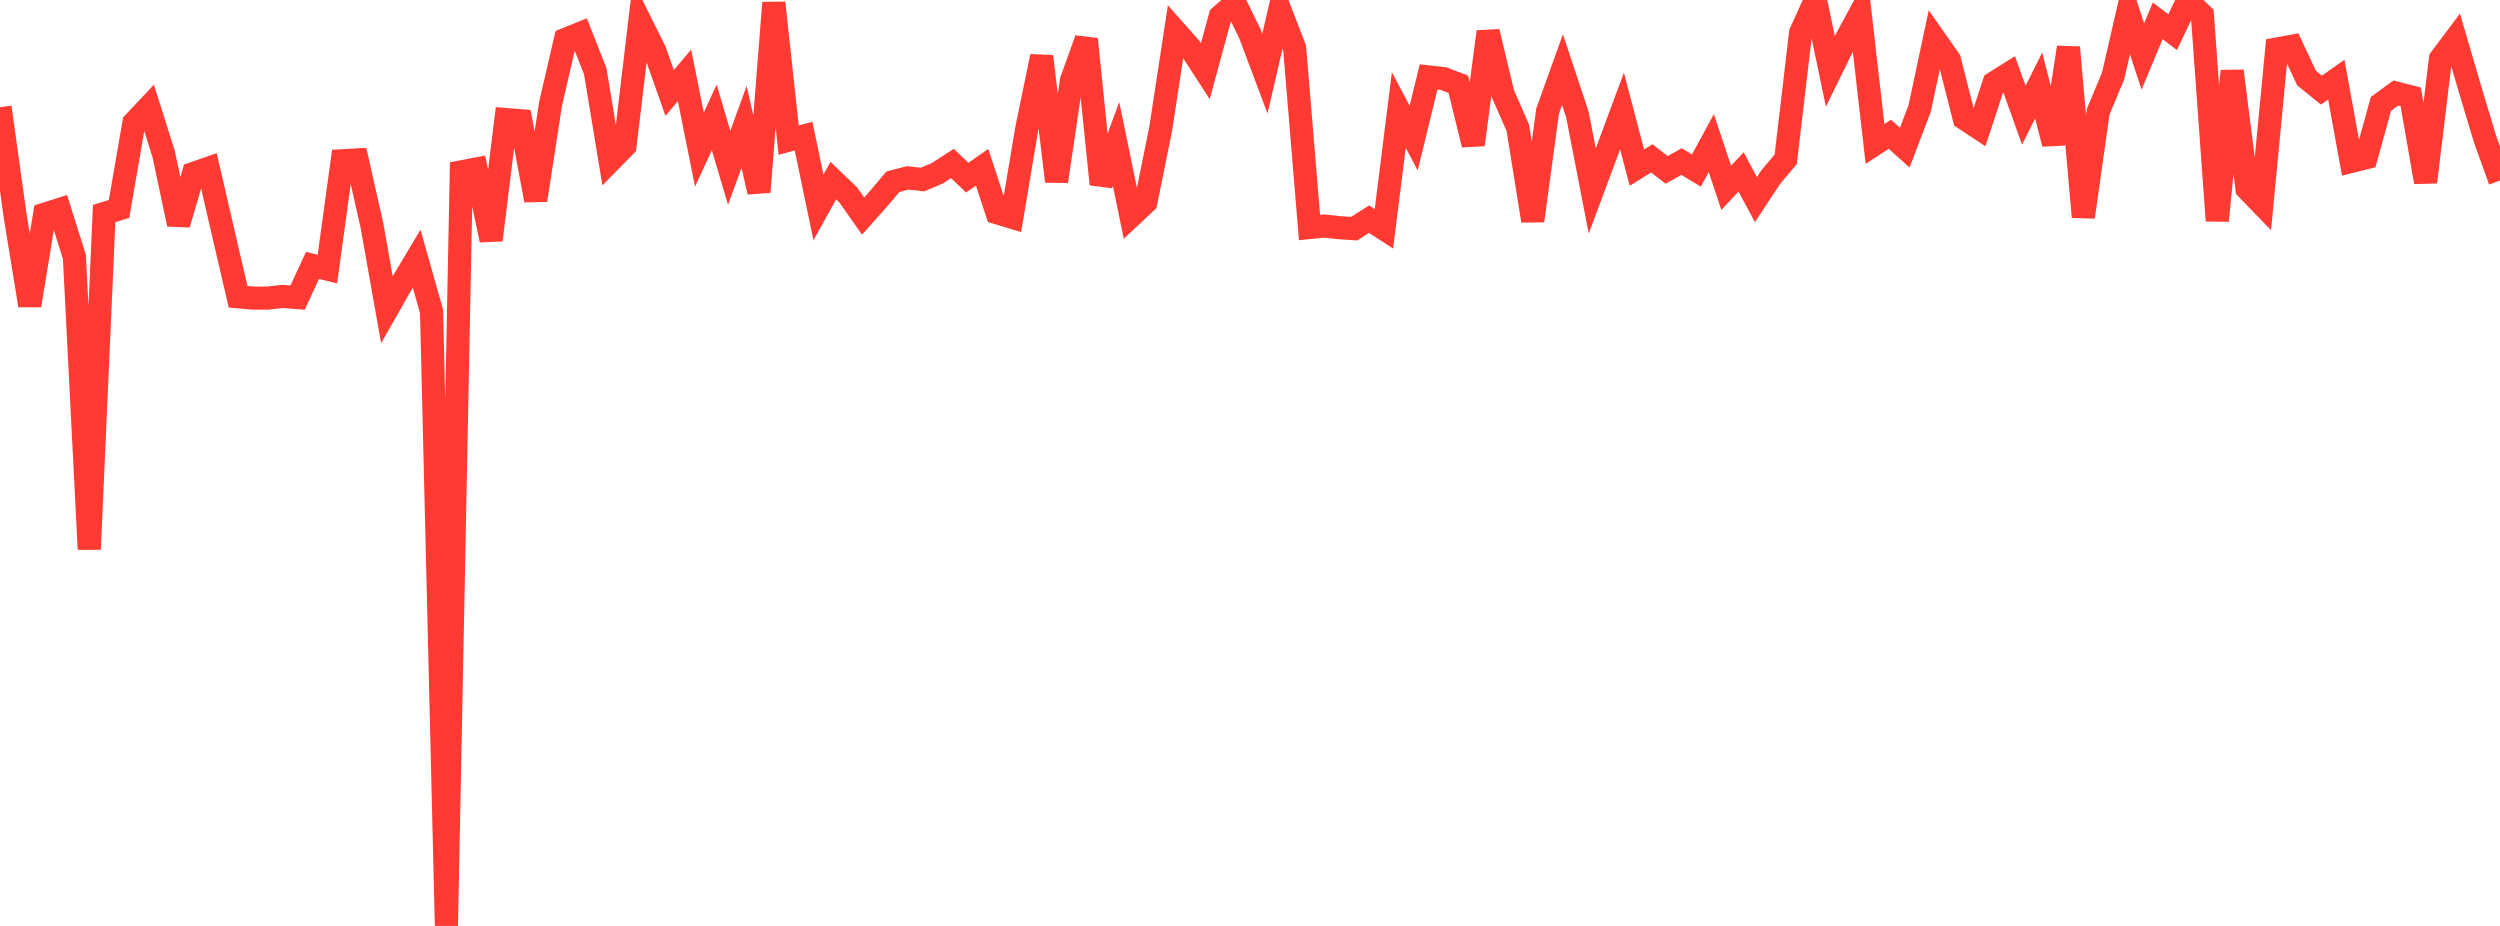 <?xml version="1.0" standalone="no"?>
<!DOCTYPE svg PUBLIC "-//W3C//DTD SVG 1.1//EN" "http://www.w3.org/Graphics/SVG/1.1/DTD/svg11.dtd">

<svg width="135" height="50" viewBox="0 0 135 50" preserveAspectRatio="none" 
  xmlns="http://www.w3.org/2000/svg"
  xmlns:xlink="http://www.w3.org/1999/xlink">


<polyline points="0.0, 5.79 0.804, 11.566 1.607, 16.495 2.411, 11.569 3.214, 11.314 4.018, 13.869 4.821, 29.662 5.625, 11.531 6.429, 11.281 7.232, 6.631 8.036, 5.777 8.839, 8.326 9.643, 12.109 10.446, 9.37 11.25, 9.088 12.054, 12.569 12.857, 16.026 13.661, 16.096 14.464, 16.096 15.268, 16.007 16.071, 16.069 16.875, 14.331 17.679, 14.532 18.482, 8.682 19.286, 8.634 20.089, 12.196 20.893, 16.722 21.696, 15.312 22.5, 13.968 23.304, 16.818 24.107, 50.0 24.911, 9.282 25.714, 9.129 26.518, 12.963 27.321, 6.456 28.125, 6.523 28.929, 10.814 29.732, 5.596 30.536, 2.128 31.339, 1.803 32.143, 3.846 32.946, 8.695 33.75, 7.877 34.554, 1.13 35.357, 2.74 36.161, 5.02 36.964, 4.069 37.768, 8.079 38.571, 6.34 39.375, 9.066 40.179, 6.851 40.982, 10.367 41.786, 0.151 42.589, 7.568 43.393, 7.351 44.196, 11.202 45.0, 9.753 45.804, 10.525 46.607, 11.668 47.411, 10.768 48.214, 9.816 49.018, 9.607 49.821, 9.694 50.625, 9.352 51.429, 8.828 52.232, 9.592 53.036, 9.034 53.839, 11.486 54.643, 11.73 55.446, 6.944 56.25, 3.044 57.054, 9.792 57.857, 4.356 58.661, 2.116 59.464, 9.95 60.268, 7.776 61.071, 11.675 61.875, 10.921 62.679, 6.952 63.482, 1.696 64.286, 2.602 65.089, 3.842 65.893, 0.884 66.696, 0.18 67.5, 1.837 68.304, 3.976 69.107, 0.515 69.911, 2.595 70.714, 12.286 71.518, 12.205 72.321, 12.294 73.125, 12.348 73.929, 11.835 74.732, 12.356 75.536, 5.939 76.339, 7.457 77.143, 4.155 77.946, 4.244 78.75, 4.55 79.554, 7.815 80.357, 1.713 81.161, 5.074 81.964, 6.906 82.768, 11.924 83.571, 5.998 84.375, 3.762 85.179, 6.181 85.982, 10.314 86.786, 8.157 87.589, 5.994 88.393, 9.055 89.196, 8.55 90.0, 9.175 90.804, 8.727 91.607, 9.208 92.411, 7.726 93.214, 10.143 94.018, 9.285 94.821, 10.778 95.625, 9.557 96.429, 8.603 97.232, 1.773 98.036, 0.0 98.839, 3.853 99.643, 2.215 100.446, 0.728 101.25, 7.774 102.054, 7.25 102.857, 7.973 103.661, 5.86 104.464, 2.09 105.268, 3.234 106.071, 6.396 106.875, 6.927 107.679, 4.479 108.482, 3.975 109.286, 6.225 110.089, 4.615 110.893, 7.767 111.696, 2.559 112.5, 11.719 113.304, 6.028 114.107, 4.105 114.911, 0.611 115.714, 3.051 116.518, 1.123 117.321, 1.739 118.125, 0.052 118.929, 0.805 119.732, 11.916 120.536, 3.835 121.339, 10.193 122.143, 11.022 122.946, 2.648 123.75, 2.501 124.554, 4.214 125.357, 4.866 126.161, 4.3 126.964, 8.718 127.768, 8.517 128.571, 5.61 129.375, 5.024 130.179, 5.23 130.982, 9.834 131.786, 3.176 132.589, 2.106 133.393, 4.854 134.196, 7.52 135.0, 9.753" fill="none" stroke="#ff3a33" stroke-width="1.25"/>

</svg>